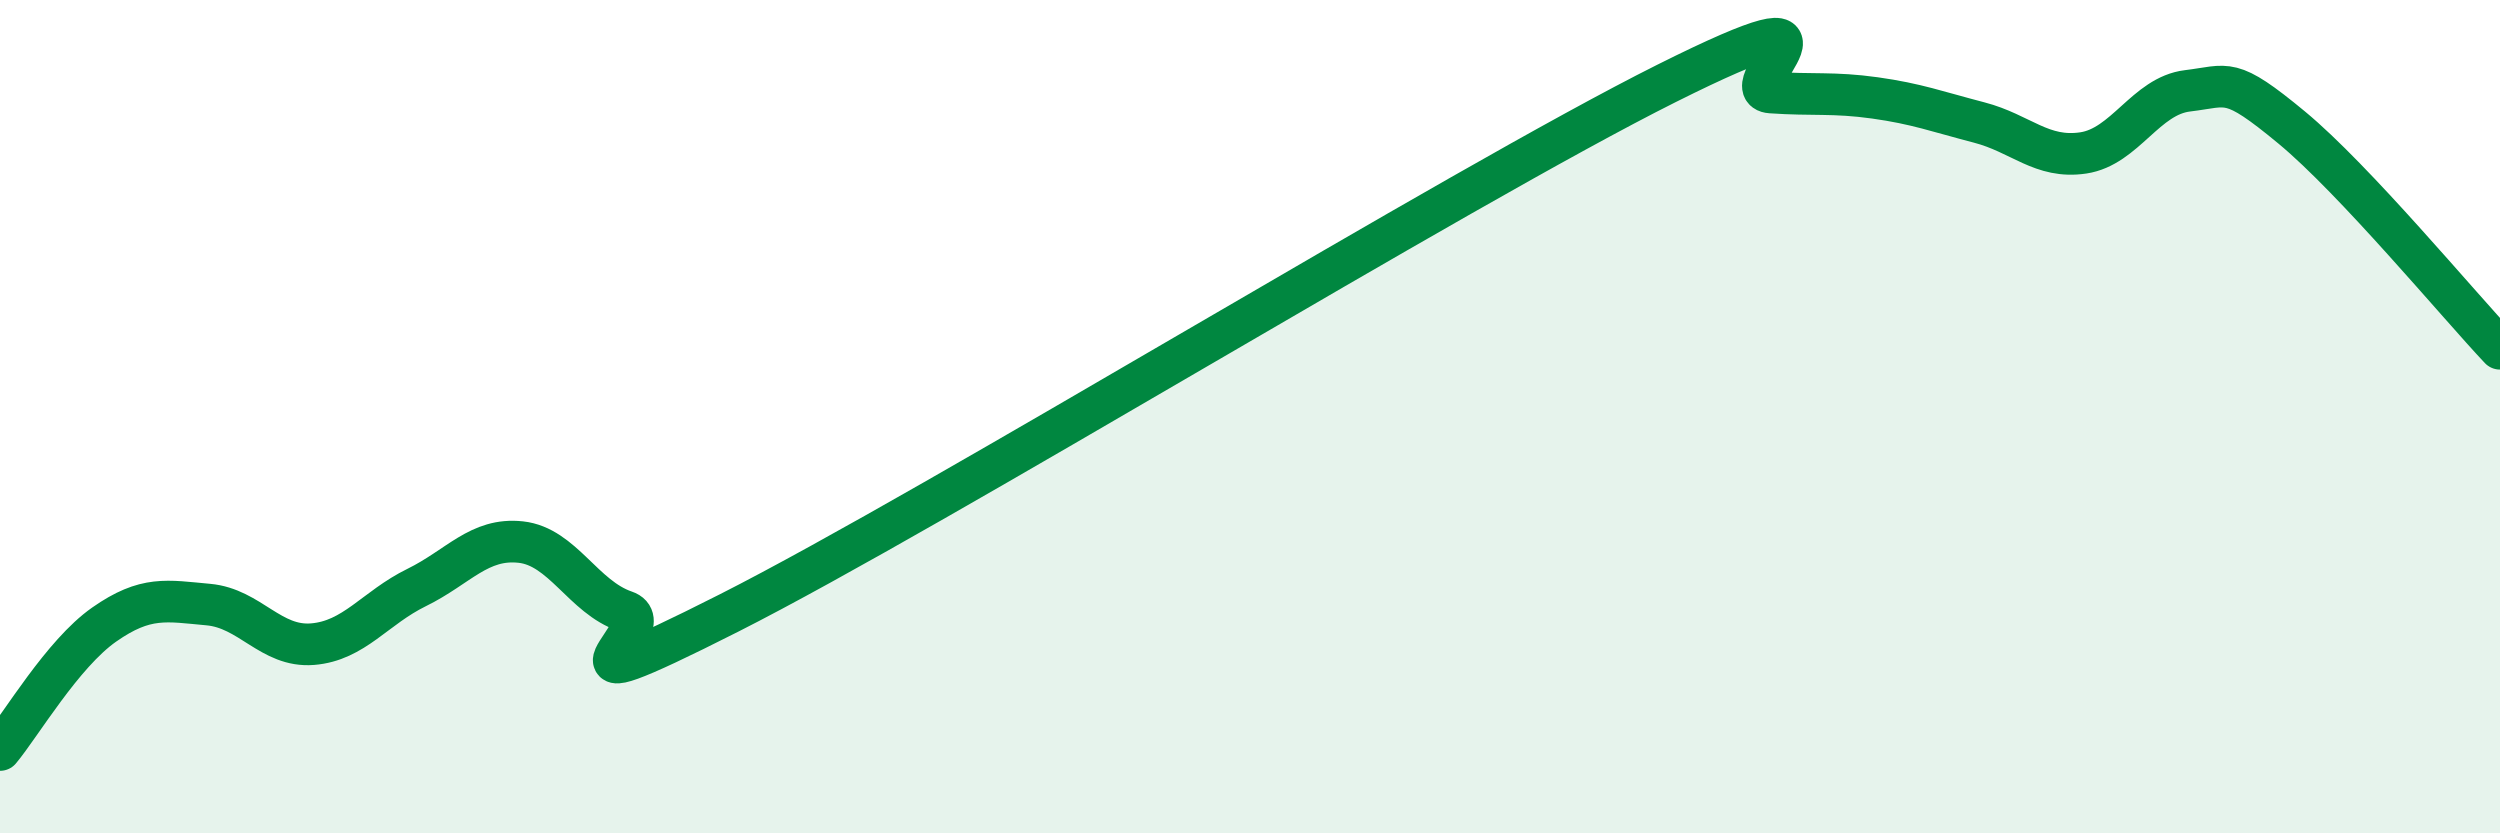 
    <svg width="60" height="20" viewBox="0 0 60 20" xmlns="http://www.w3.org/2000/svg">
      <path
        d="M 0,18 C 0.5,17.4 1.5,15.69 2.5,14.99 C 3.5,14.29 4,14.42 5,14.51 C 6,14.6 6.5,15.54 7.5,15.46 C 8.5,15.38 9,14.59 10,14.1 C 11,13.61 11.5,12.9 12.5,13.01 C 13.5,13.12 14,14.33 15,14.67 C 16,15.01 12.5,17.24 17.5,14.71 C 22.5,12.18 35,4.5 40,2 C 45,-0.5 41.5,2.15 42.5,2.22 C 43.5,2.29 44,2.21 45,2.35 C 46,2.49 46.5,2.68 47.5,2.94 C 48.5,3.2 49,3.82 50,3.67 C 51,3.52 51.5,2.3 52.5,2.18 C 53.5,2.06 53.5,1.82 55,3.06 C 56.5,4.3 59,7.31 60,8.37L60 20L0 20Z"
        fill="#008740"
        opacity="0.1"
        stroke-linecap="round"
        stroke-linejoin="round"
      />
      <path
        d="M 0,18 C 0.5,17.4 1.5,15.69 2.5,14.99 C 3.5,14.29 4,14.42 5,14.51 C 6,14.6 6.5,15.54 7.5,15.46 C 8.5,15.38 9,14.59 10,14.1 C 11,13.61 11.5,12.9 12.5,13.01 C 13.5,13.12 14,14.33 15,14.67 C 16,15.01 12.5,17.24 17.5,14.71 C 22.5,12.18 35,4.5 40,2 C 45,-0.5 41.5,2.15 42.5,2.22 C 43.5,2.29 44,2.21 45,2.35 C 46,2.49 46.5,2.68 47.5,2.94 C 48.5,3.2 49,3.82 50,3.67 C 51,3.52 51.5,2.3 52.5,2.18 C 53.5,2.06 53.5,1.82 55,3.06 C 56.5,4.3 59,7.31 60,8.37"
        stroke="#008740"
        stroke-width="1"
        fill="none"
        stroke-linecap="round"
        stroke-linejoin="round"
      />
    </svg>
  